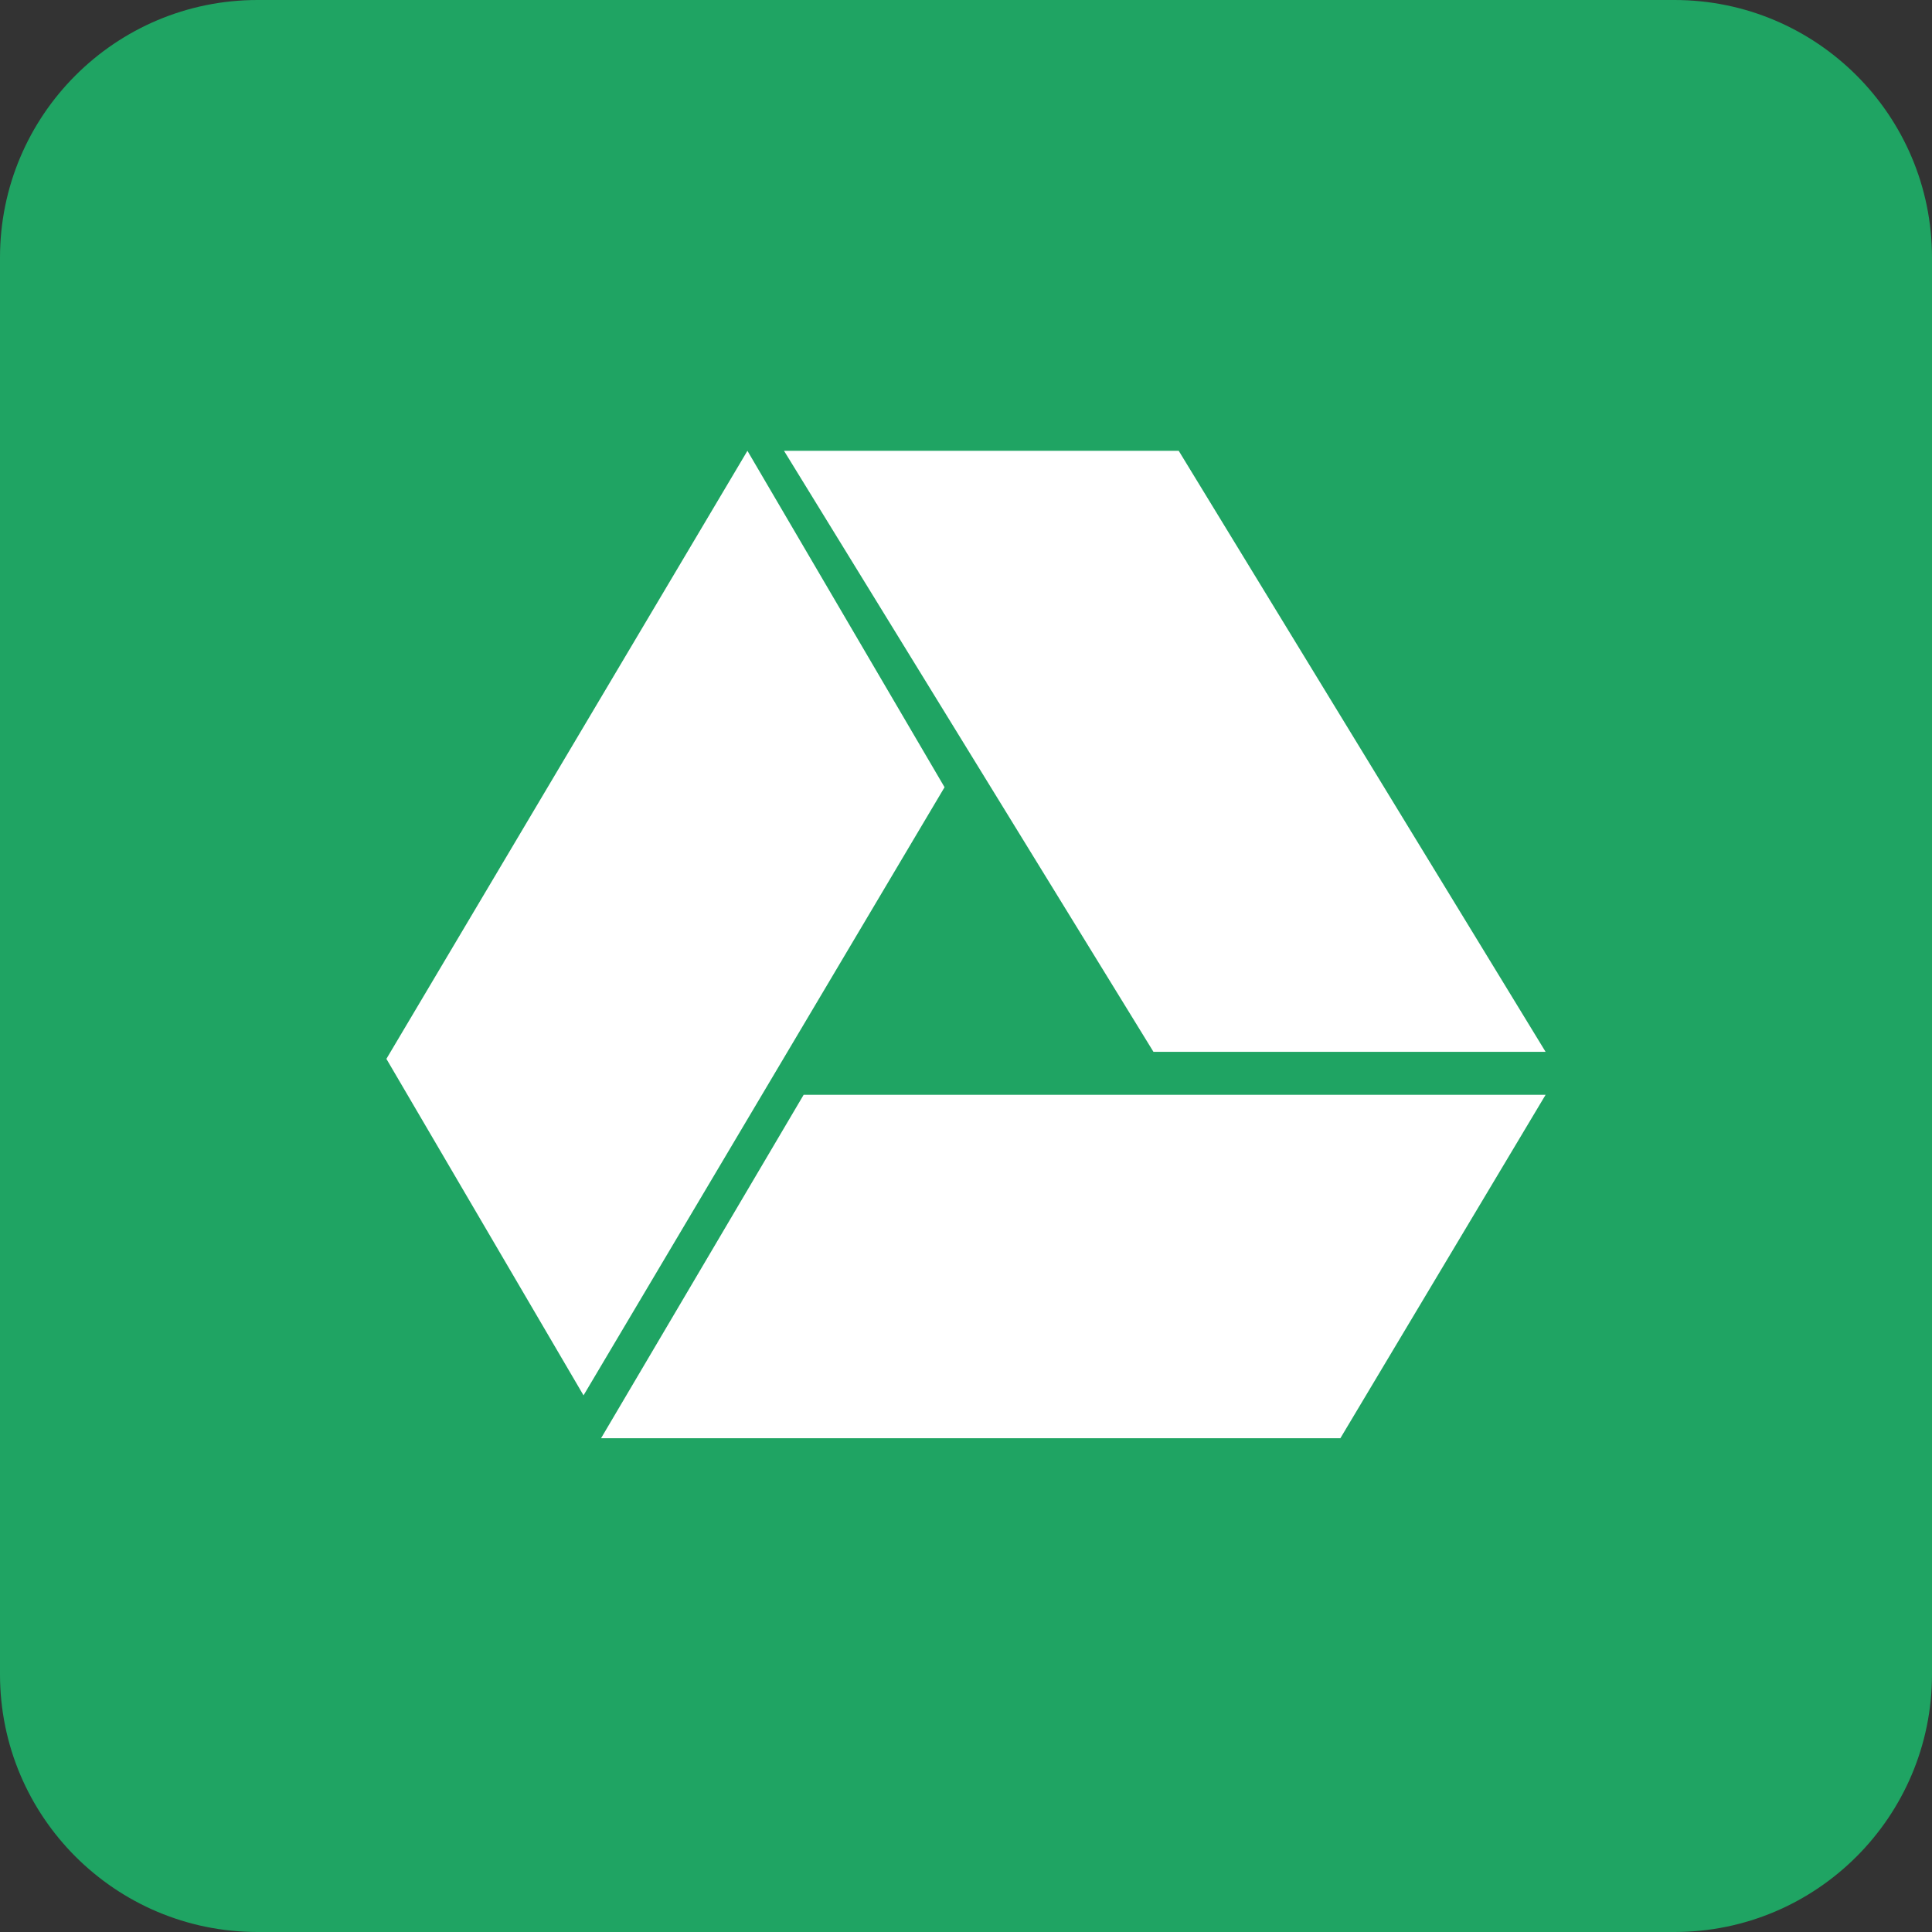 <?xml version="1.0" encoding="UTF-8"?>
<svg width="30px" height="30px" viewBox="0 0 30 30" version="1.1" xmlns="http://www.w3.org/2000/svg" xmlns:xlink="http://www.w3.org/1999/xlink">
    <rect x="0" y="0" width="30" height="30" fill="#333333" stroke="none"/>
    <title>90DA3DA0-E16C-420D-BB13-0F444789C0C3</title>
    <g id="Destinations" stroke="none" stroke-width="1" fill="none" fill-rule="evenodd">
        <g id="Destinations-/-Drive-connected" transform="translate(-220, -651)">
            <g id="Destination-/-Amazon-S3" transform="translate(190, 636)">
                <g id="Icon_GDrive" transform="translate(30, 15)">
                    <path d="M4,0 L26,0 C28.209,-4.05812251e-16 30,1.791 30,4 L30,26 C30,28.209 28.209,30 26,30 L4,30 C1.791,30 2.705415e-16,28.209 0,26 L0,4 C-2.705415e-16,1.791 1.791,4.05812251e-16 4,0 Z" id="Rectangle-2" fill="#1FA463"></path>
                    <path d="M6,16.442 L11.606,7 L14.667,12.224 L9.061,21.667 L6,16.442 Z M12.479,17 L24,17 L20.813,22.333 L9.333,22.333 L12.479,17 Z M12.174,7 L18.303,7 L24,16.333 L17.911,16.333 L12.174,7 Z" id="Shape" fill="#FFFFFF" fill-rule="nonzero"></path>
                </g>
            </g>
        </g>
    </g>
</svg>